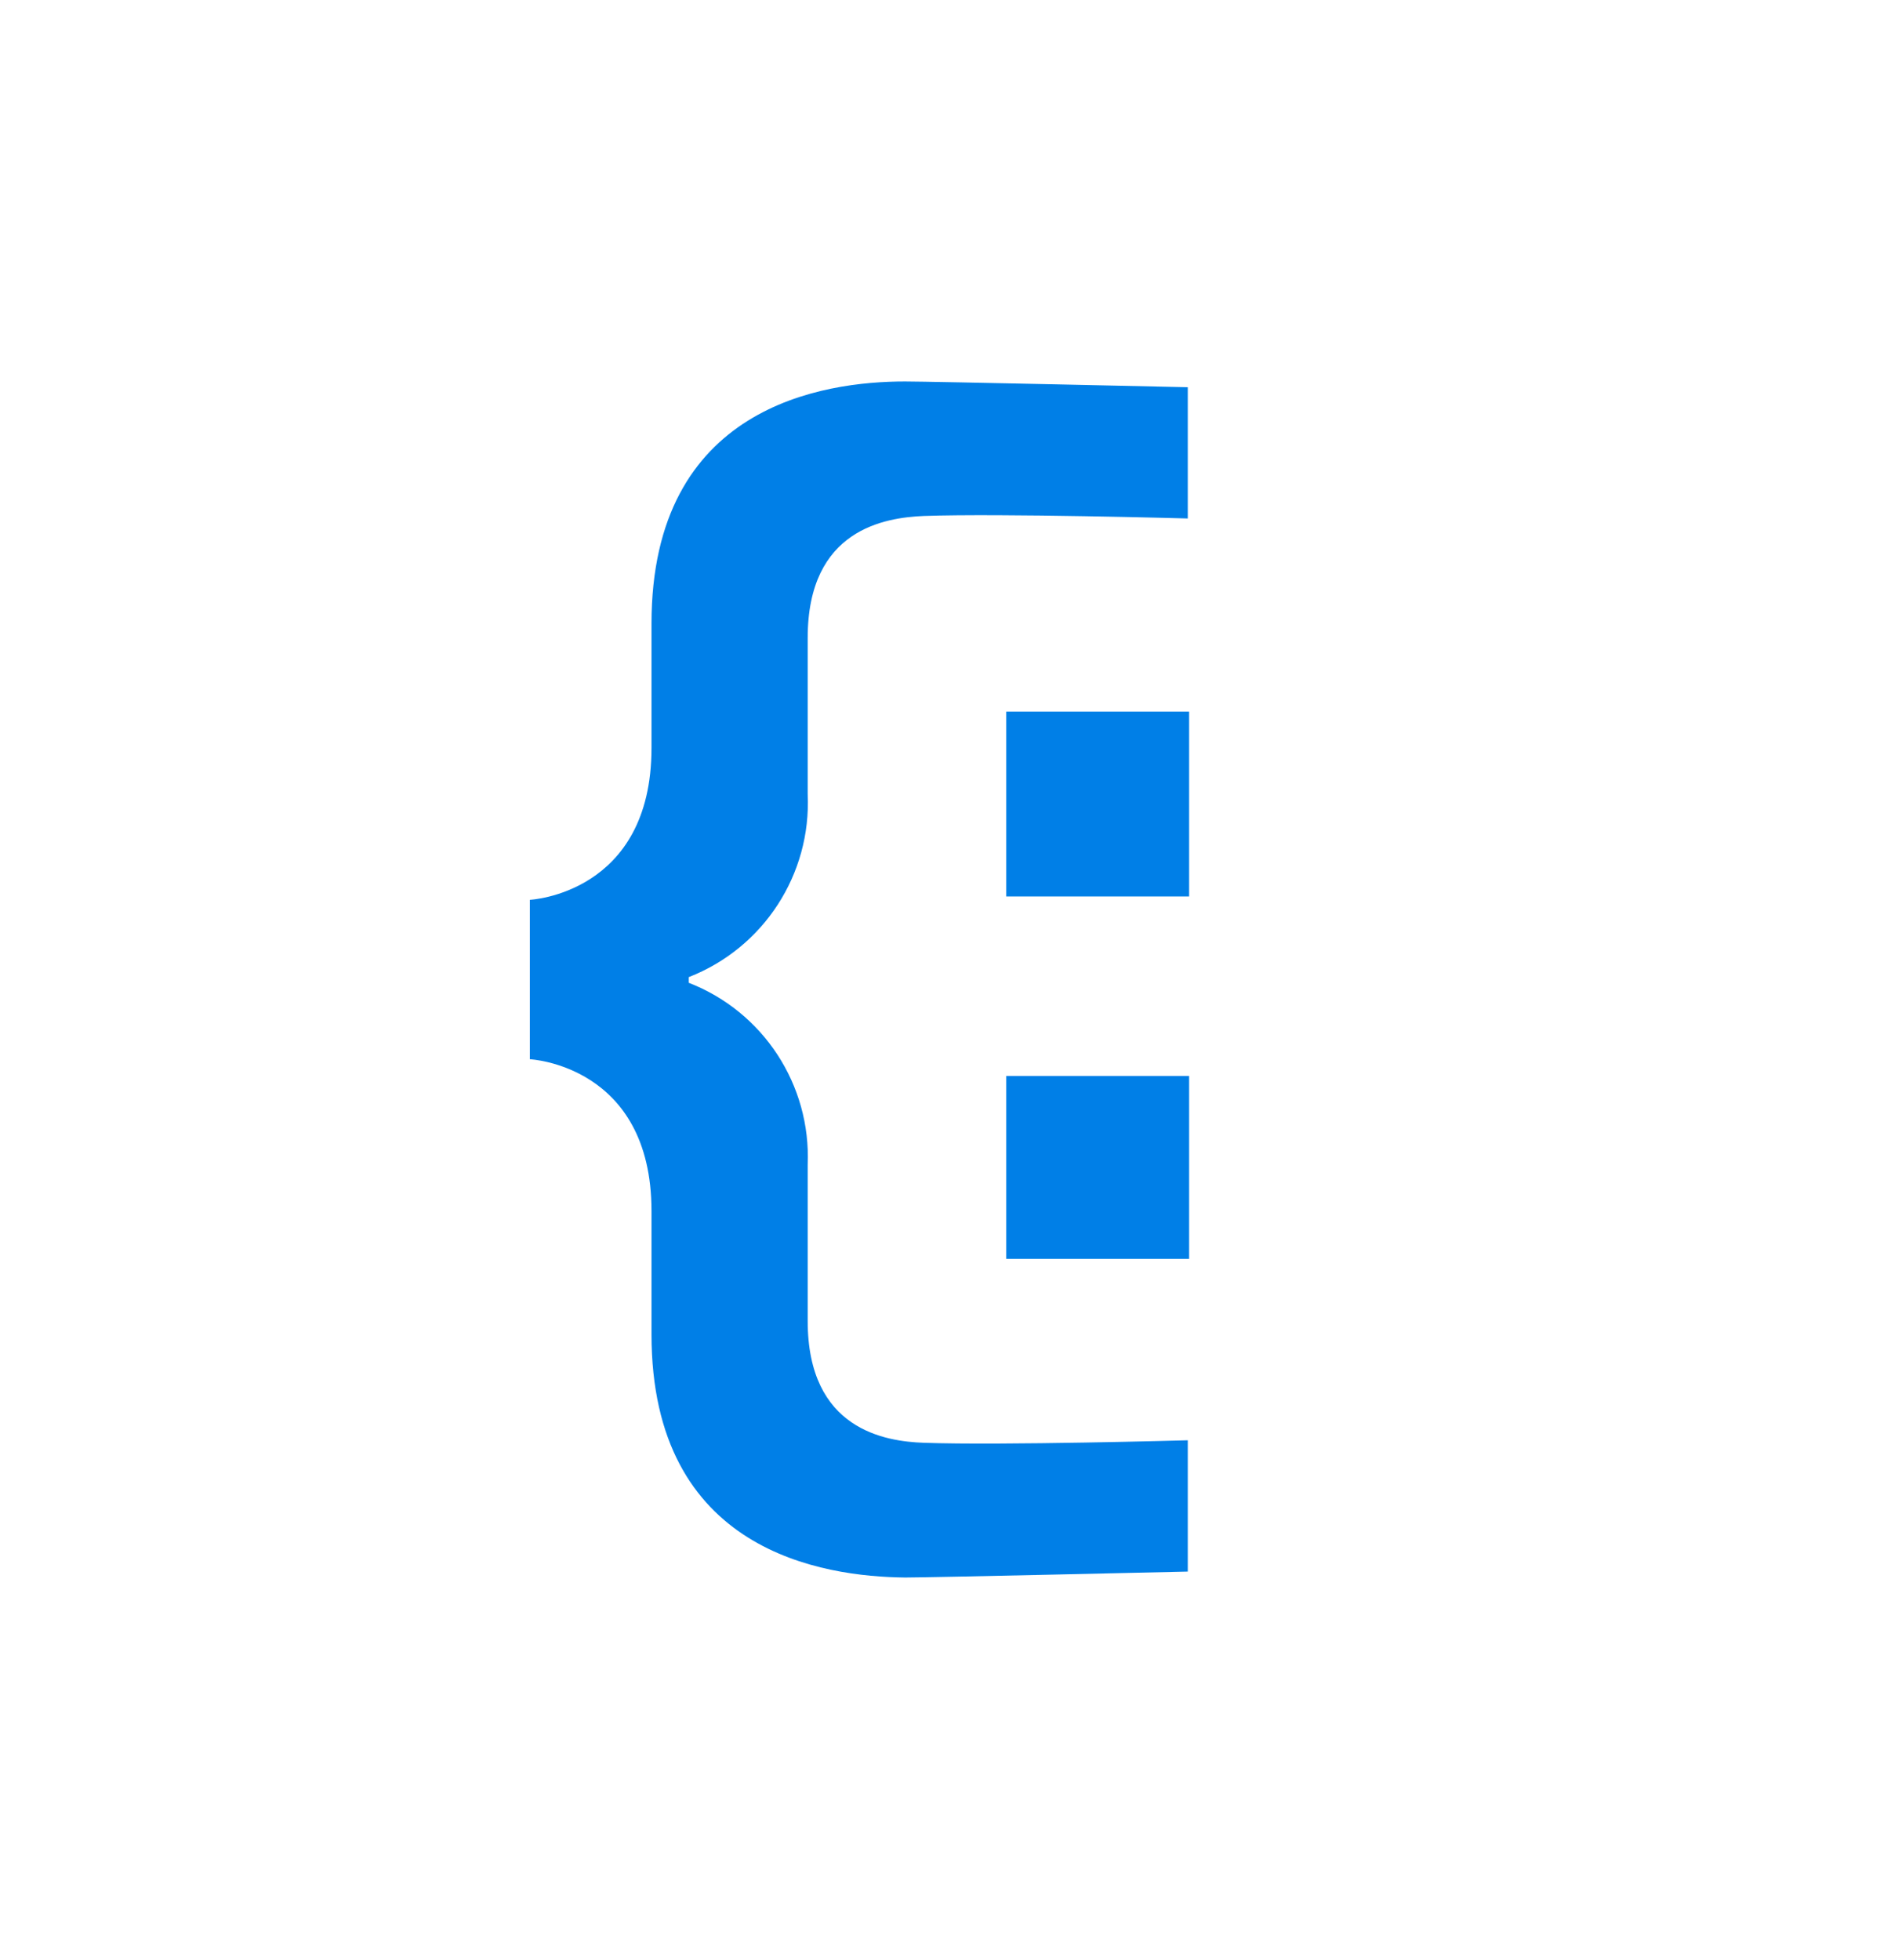 <svg width="31" height="32" viewBox="0 0 31 32" fill="none" xmlns="http://www.w3.org/2000/svg">
<path fill-rule="evenodd" clip-rule="evenodd" d="M19.4 8.466C19.4 8.466 16.345 8.381 15.09 8.425C14.458 8.452 13.192 8.638 13.192 10.416V12.967C13.253 14.277 12.471 15.479 11.25 15.955V16.048C12.466 16.52 13.247 17.714 13.192 19.018V21.569C13.192 23.346 14.458 23.537 15.09 23.559C16.345 23.604 19.4 23.518 19.4 23.518V25.662C19.4 25.662 15.205 25.759 14.783 25.759C13.446 25.744 10.641 25.345 10.641 21.789V19.776C10.641 17.389 8.654 17.296 8.654 17.296V14.693C8.654 14.693 10.641 14.599 10.641 12.213V10.181C10.641 6.625 13.45 6.229 14.783 6.229C15.205 6.229 19.4 6.323 19.4 6.323V8.466Z" fill="#007FE7"/>
<path d="M19.422 11.62H16.435V14.638H19.422V11.62Z" fill="#007FE7"/>
<path d="M19.422 17.569H16.435V20.556H19.422V17.569Z" fill="#007FE7"/>
</svg>
